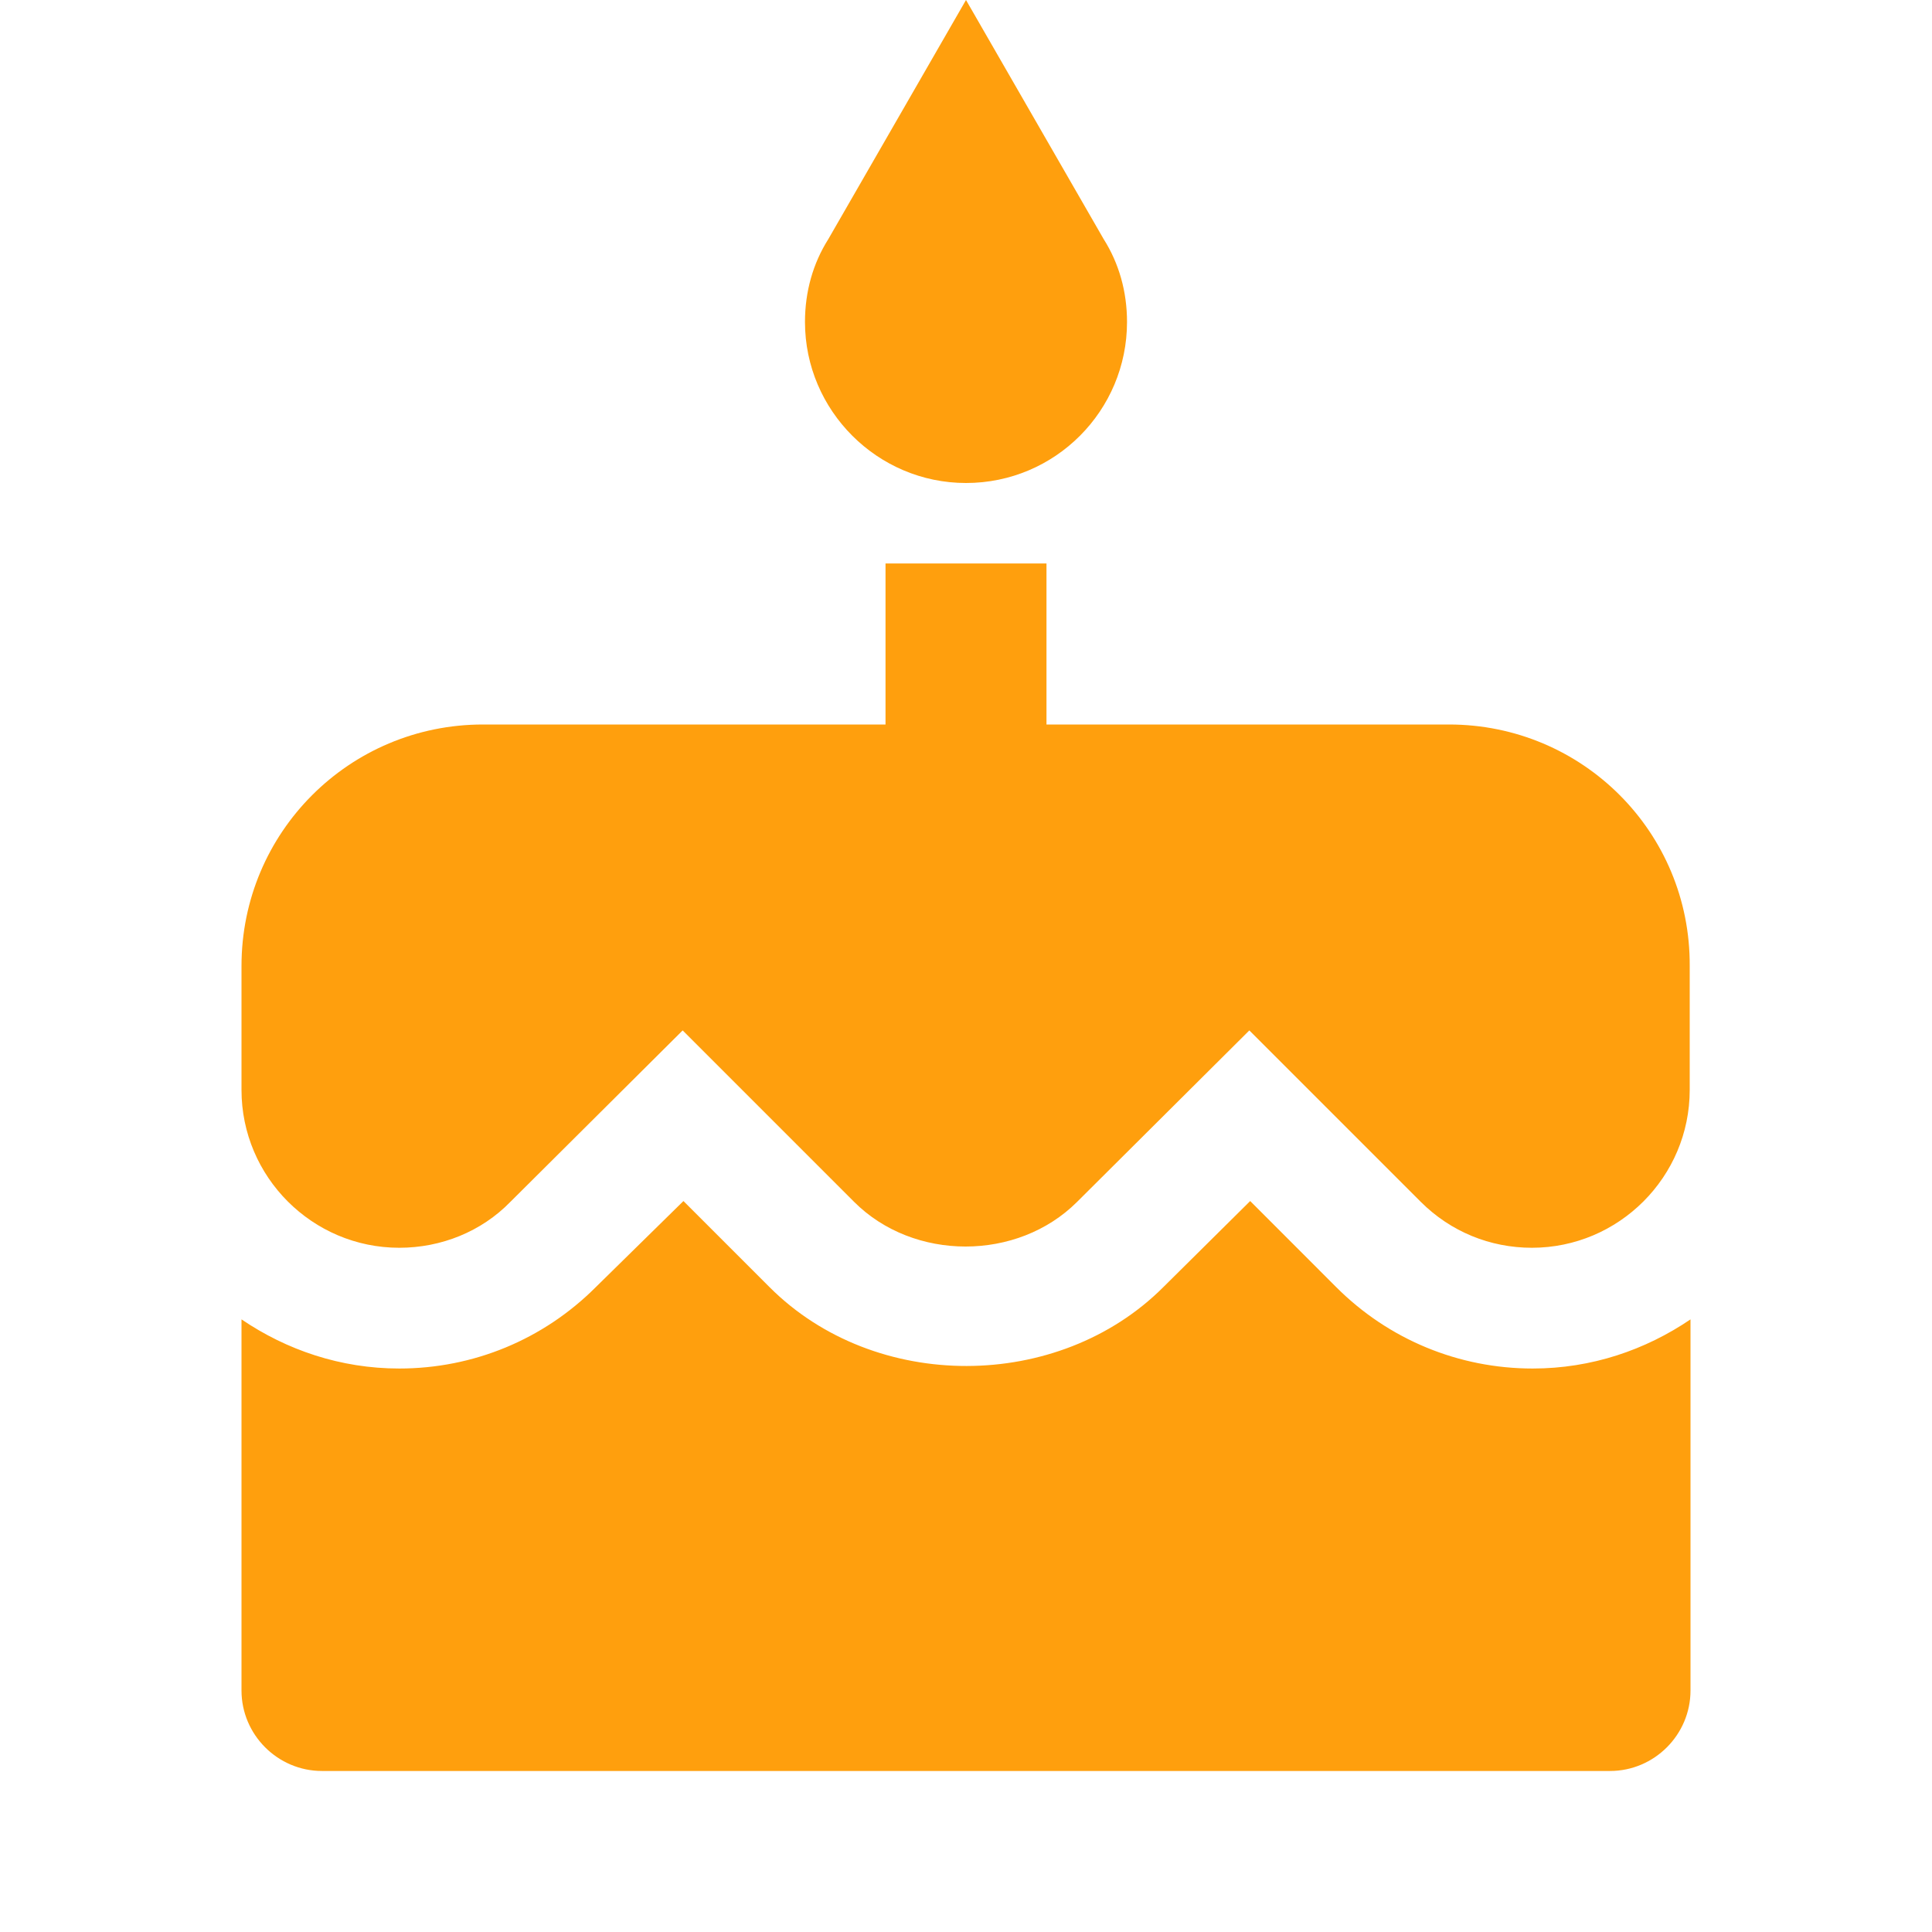 <svg width="32" height="32" viewBox="0 0 32 32" fill="none" xmlns="http://www.w3.org/2000/svg">
<path fill-rule="evenodd" clip-rule="evenodd" d="M16 8C17.48 8 18.667 6.8 18.667 5.333C18.667 4.827 18.533 4.36 18.28 3.96L16 0L13.72 3.96C13.467 4.36 13.333 4.827 13.333 5.333C13.333 6.8 14.533 8 16 8ZM22.133 21.32L20.707 19.893L19.267 21.32C17.533 23.053 14.493 23.067 12.747 21.32L11.32 19.893L9.867 21.32C9 22.187 7.84 22.667 6.613 22.667C5.64 22.667 4.747 22.36 4 21.853V28C4 28.733 4.6 29.333 5.333 29.333H26.667C27.4 29.333 28 28.733 28 28V21.853C27.253 22.36 26.36 22.667 25.387 22.667C24.16 22.667 23 22.187 22.133 21.32ZM17.333 12H24C26.213 12 28 13.787 27.987 16V18.053C27.987 19.493 26.813 20.667 25.373 20.667C24.68 20.667 24.027 20.4 23.533 19.907L20.693 17.067L17.84 19.907C16.853 20.893 15.133 20.893 14.147 19.907L11.307 17.067L8.453 19.907C7.973 20.4 7.307 20.667 6.613 20.667C5.173 20.667 4 19.493 4 18.053V16C4 13.787 5.787 12 8 12H14.667V9.333H17.333V12Z" fill="#FF9F0D"/>
</svg>

